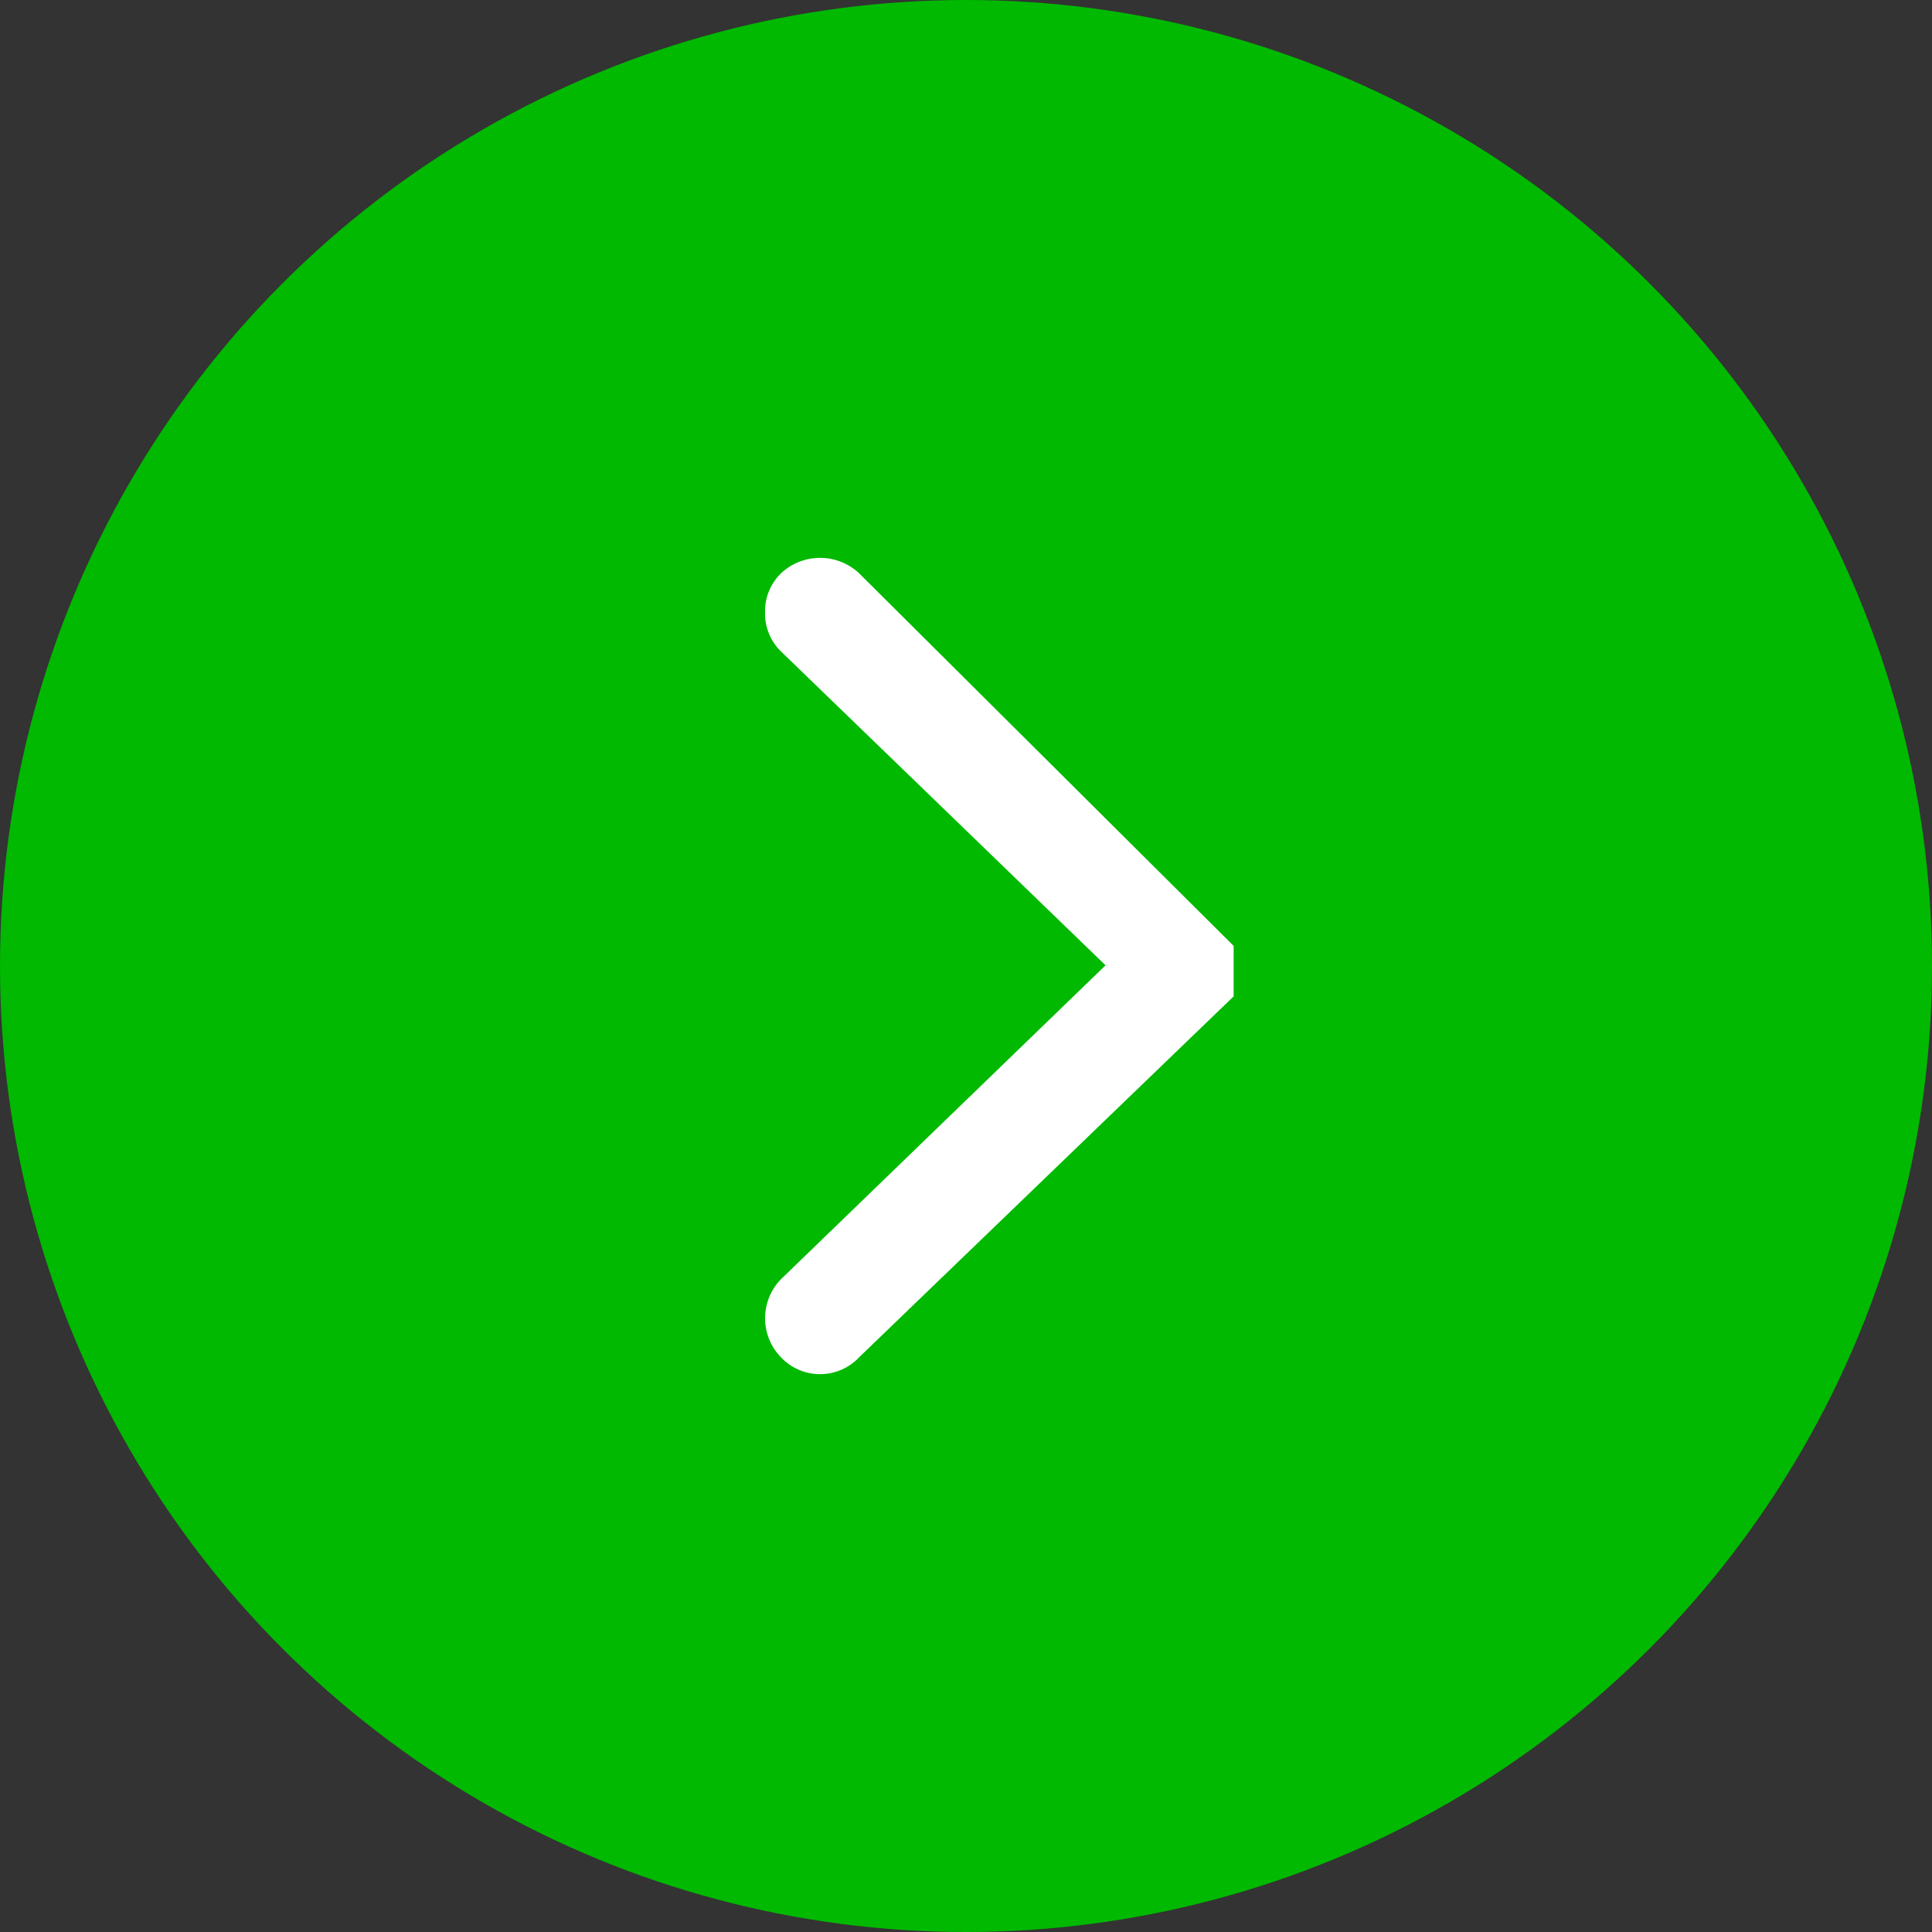 <svg xmlns="http://www.w3.org/2000/svg" width="34" height="34" viewBox="0 0 34 34">
  <rect x="0" y="0" width="34" height="34" fill="#333333" stroke="none"/>
  <defs>
    <style>
      .cls-1 {
        fill: #00b900;
      }

      .cls-2 {
        fill: none;
        stroke: #fff;
      }
    </style>
  </defs>
  <g id="LINE-circle-button" transform="translate(-302 -257)">
    <circle id="circle" class="cls-1" cx="17" cy="17" r="17" transform="translate(302 257)"/>
    <path id="arrow-right" class="cls-2" d="M13.239,6.844,7.029.4H6.561L.15,6.844a.507.507,0,0,0,0,.668.429.429,0,0,0,.334.134.429.429,0,0,0,.334-.134L6.695,1.435l5.877,6.077a.484.484,0,0,0,.668,0A.446.446,0,0,0,13.239,6.844Z" transform="translate(323.61 267.293) rotate(90)"/>
  </g>
</svg>
